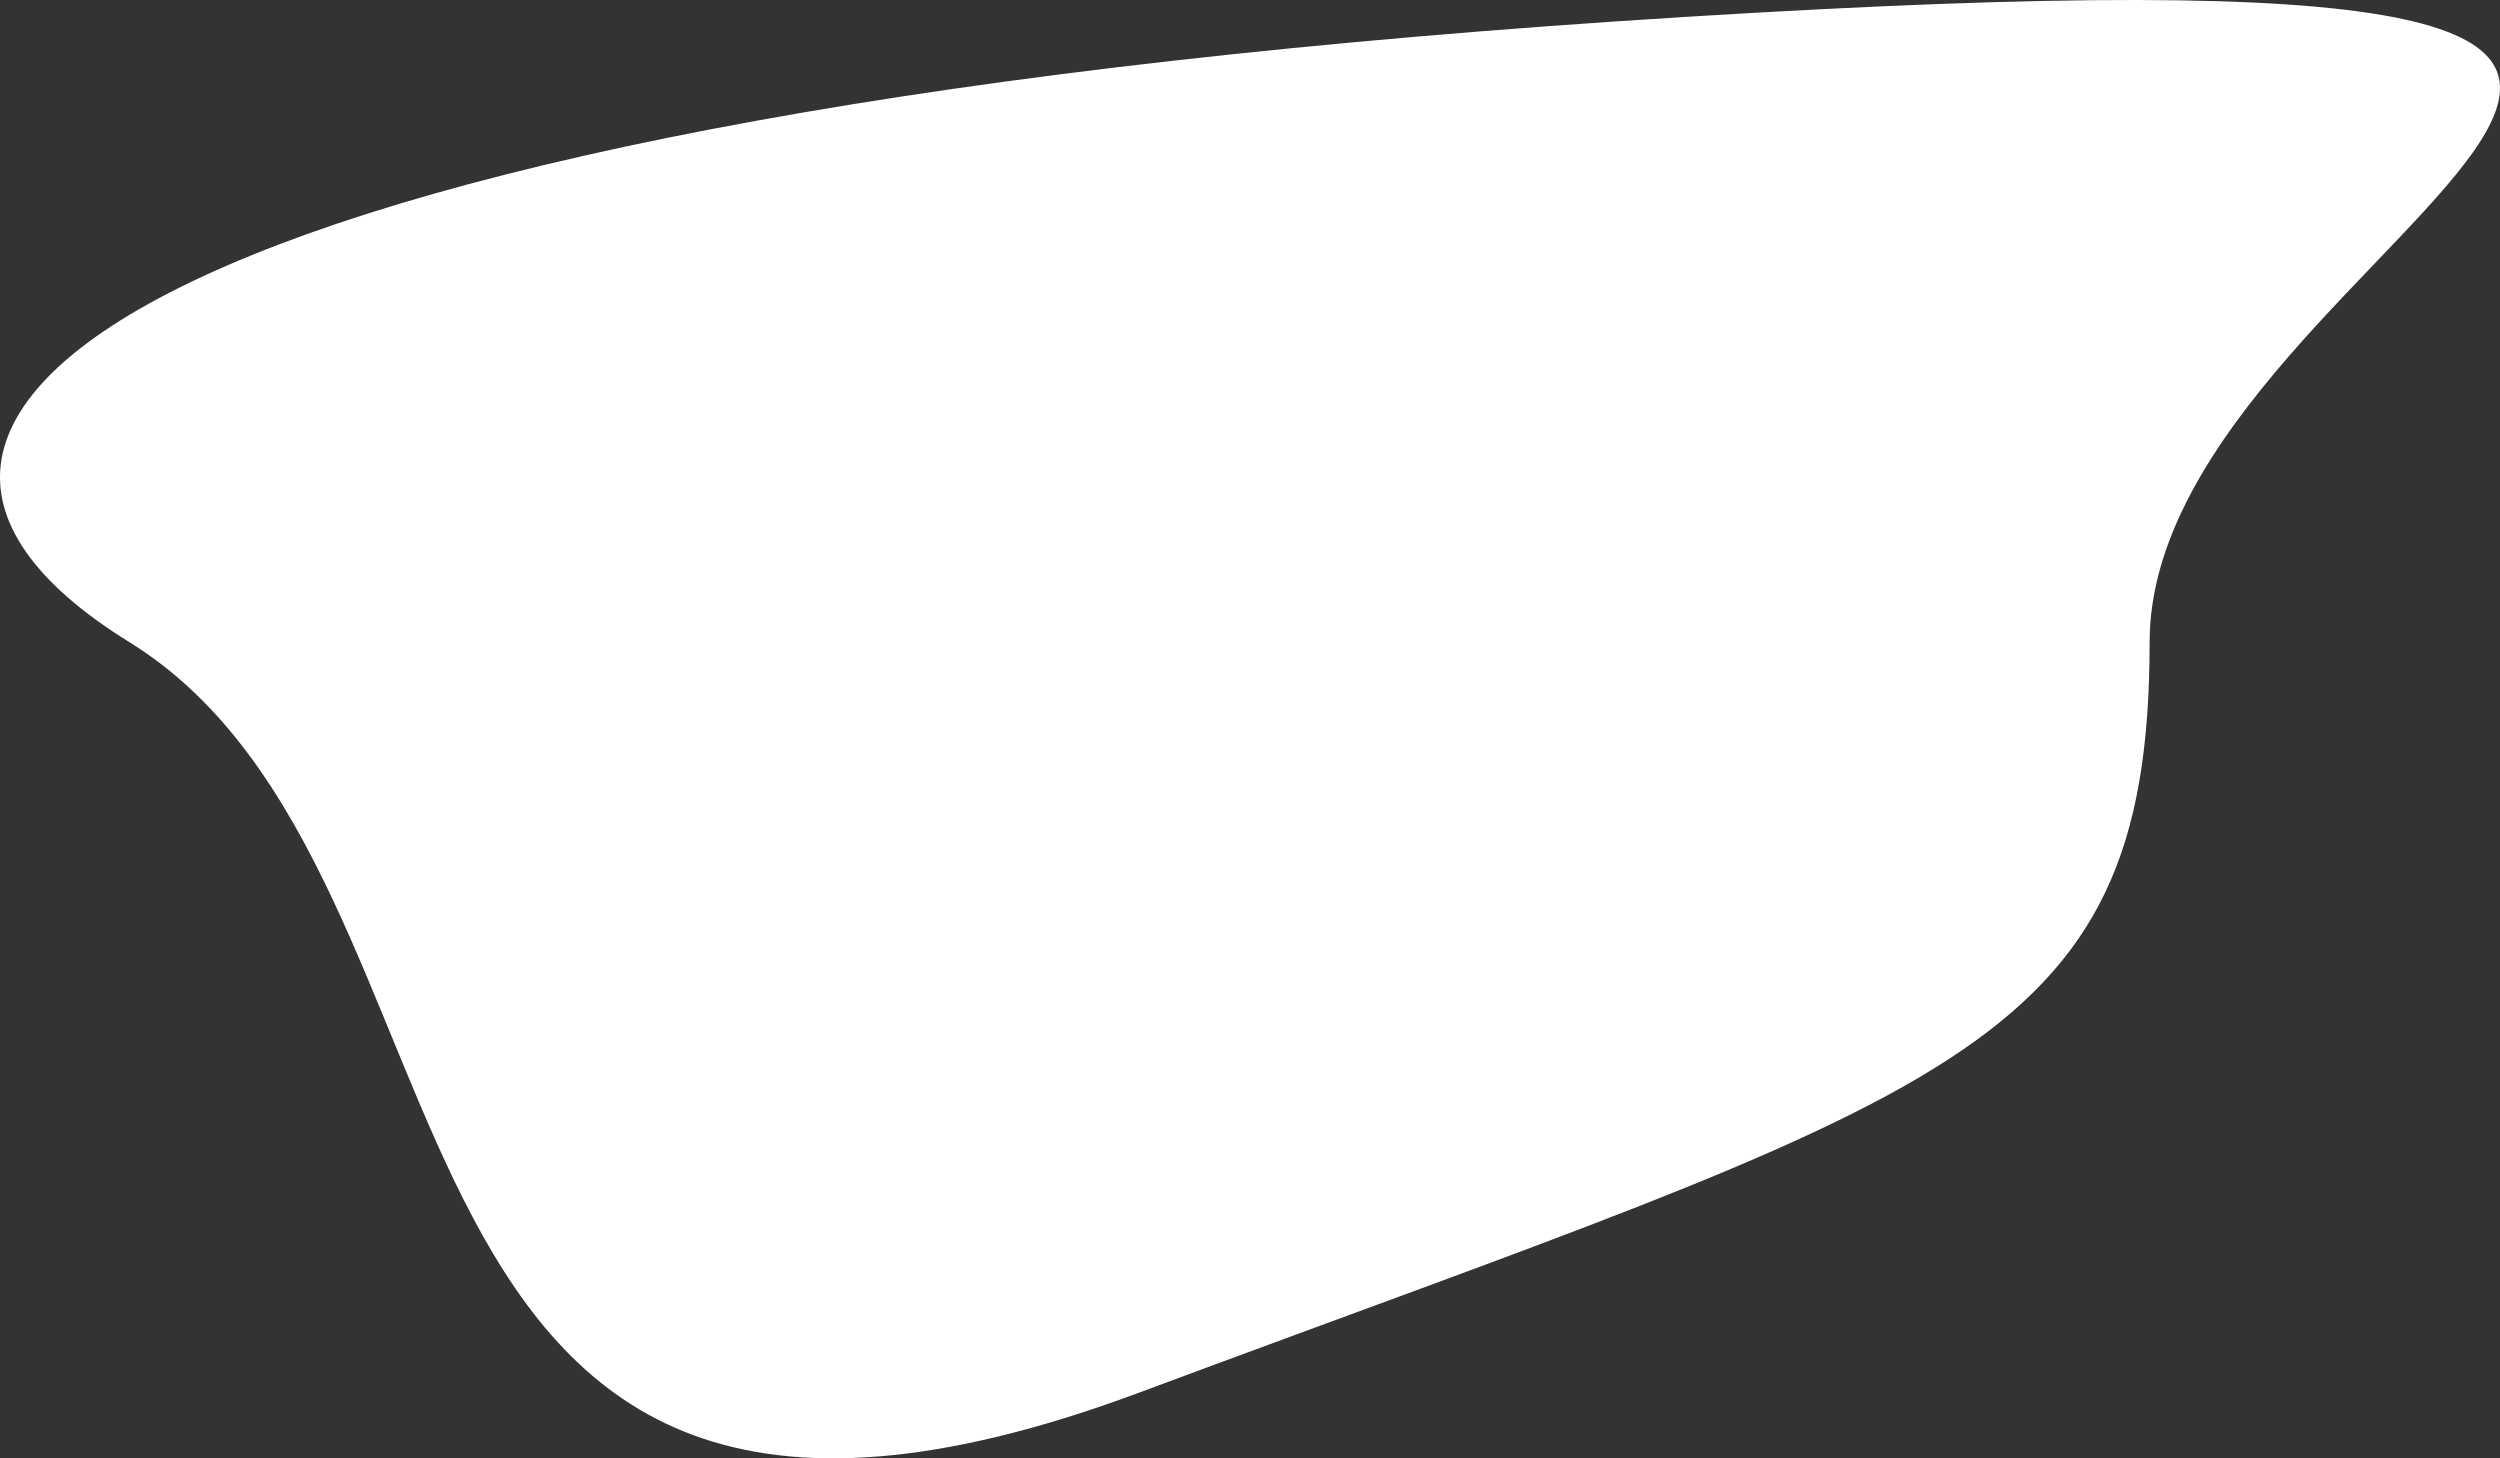 <?xml version="1.0" encoding="UTF-8"?> <svg xmlns="http://www.w3.org/2000/svg" width="1224" height="714" viewBox="0 0 1224 714" fill="none"><rect x="0" y="0" width="1224" height="714" fill="#333333" stroke="none"/> <path d="M63.329 314.388C248.724 429.042 161.982 829.296 557.888 681.769C953.794 534.242 1052.45 517.287 1052.45 314.388C1052.45 111.49 1561.51 -37.269 825.798 8.235C90.084 53.738 -122.066 199.734 63.329 314.388Z" fill="white"></path> </svg> 